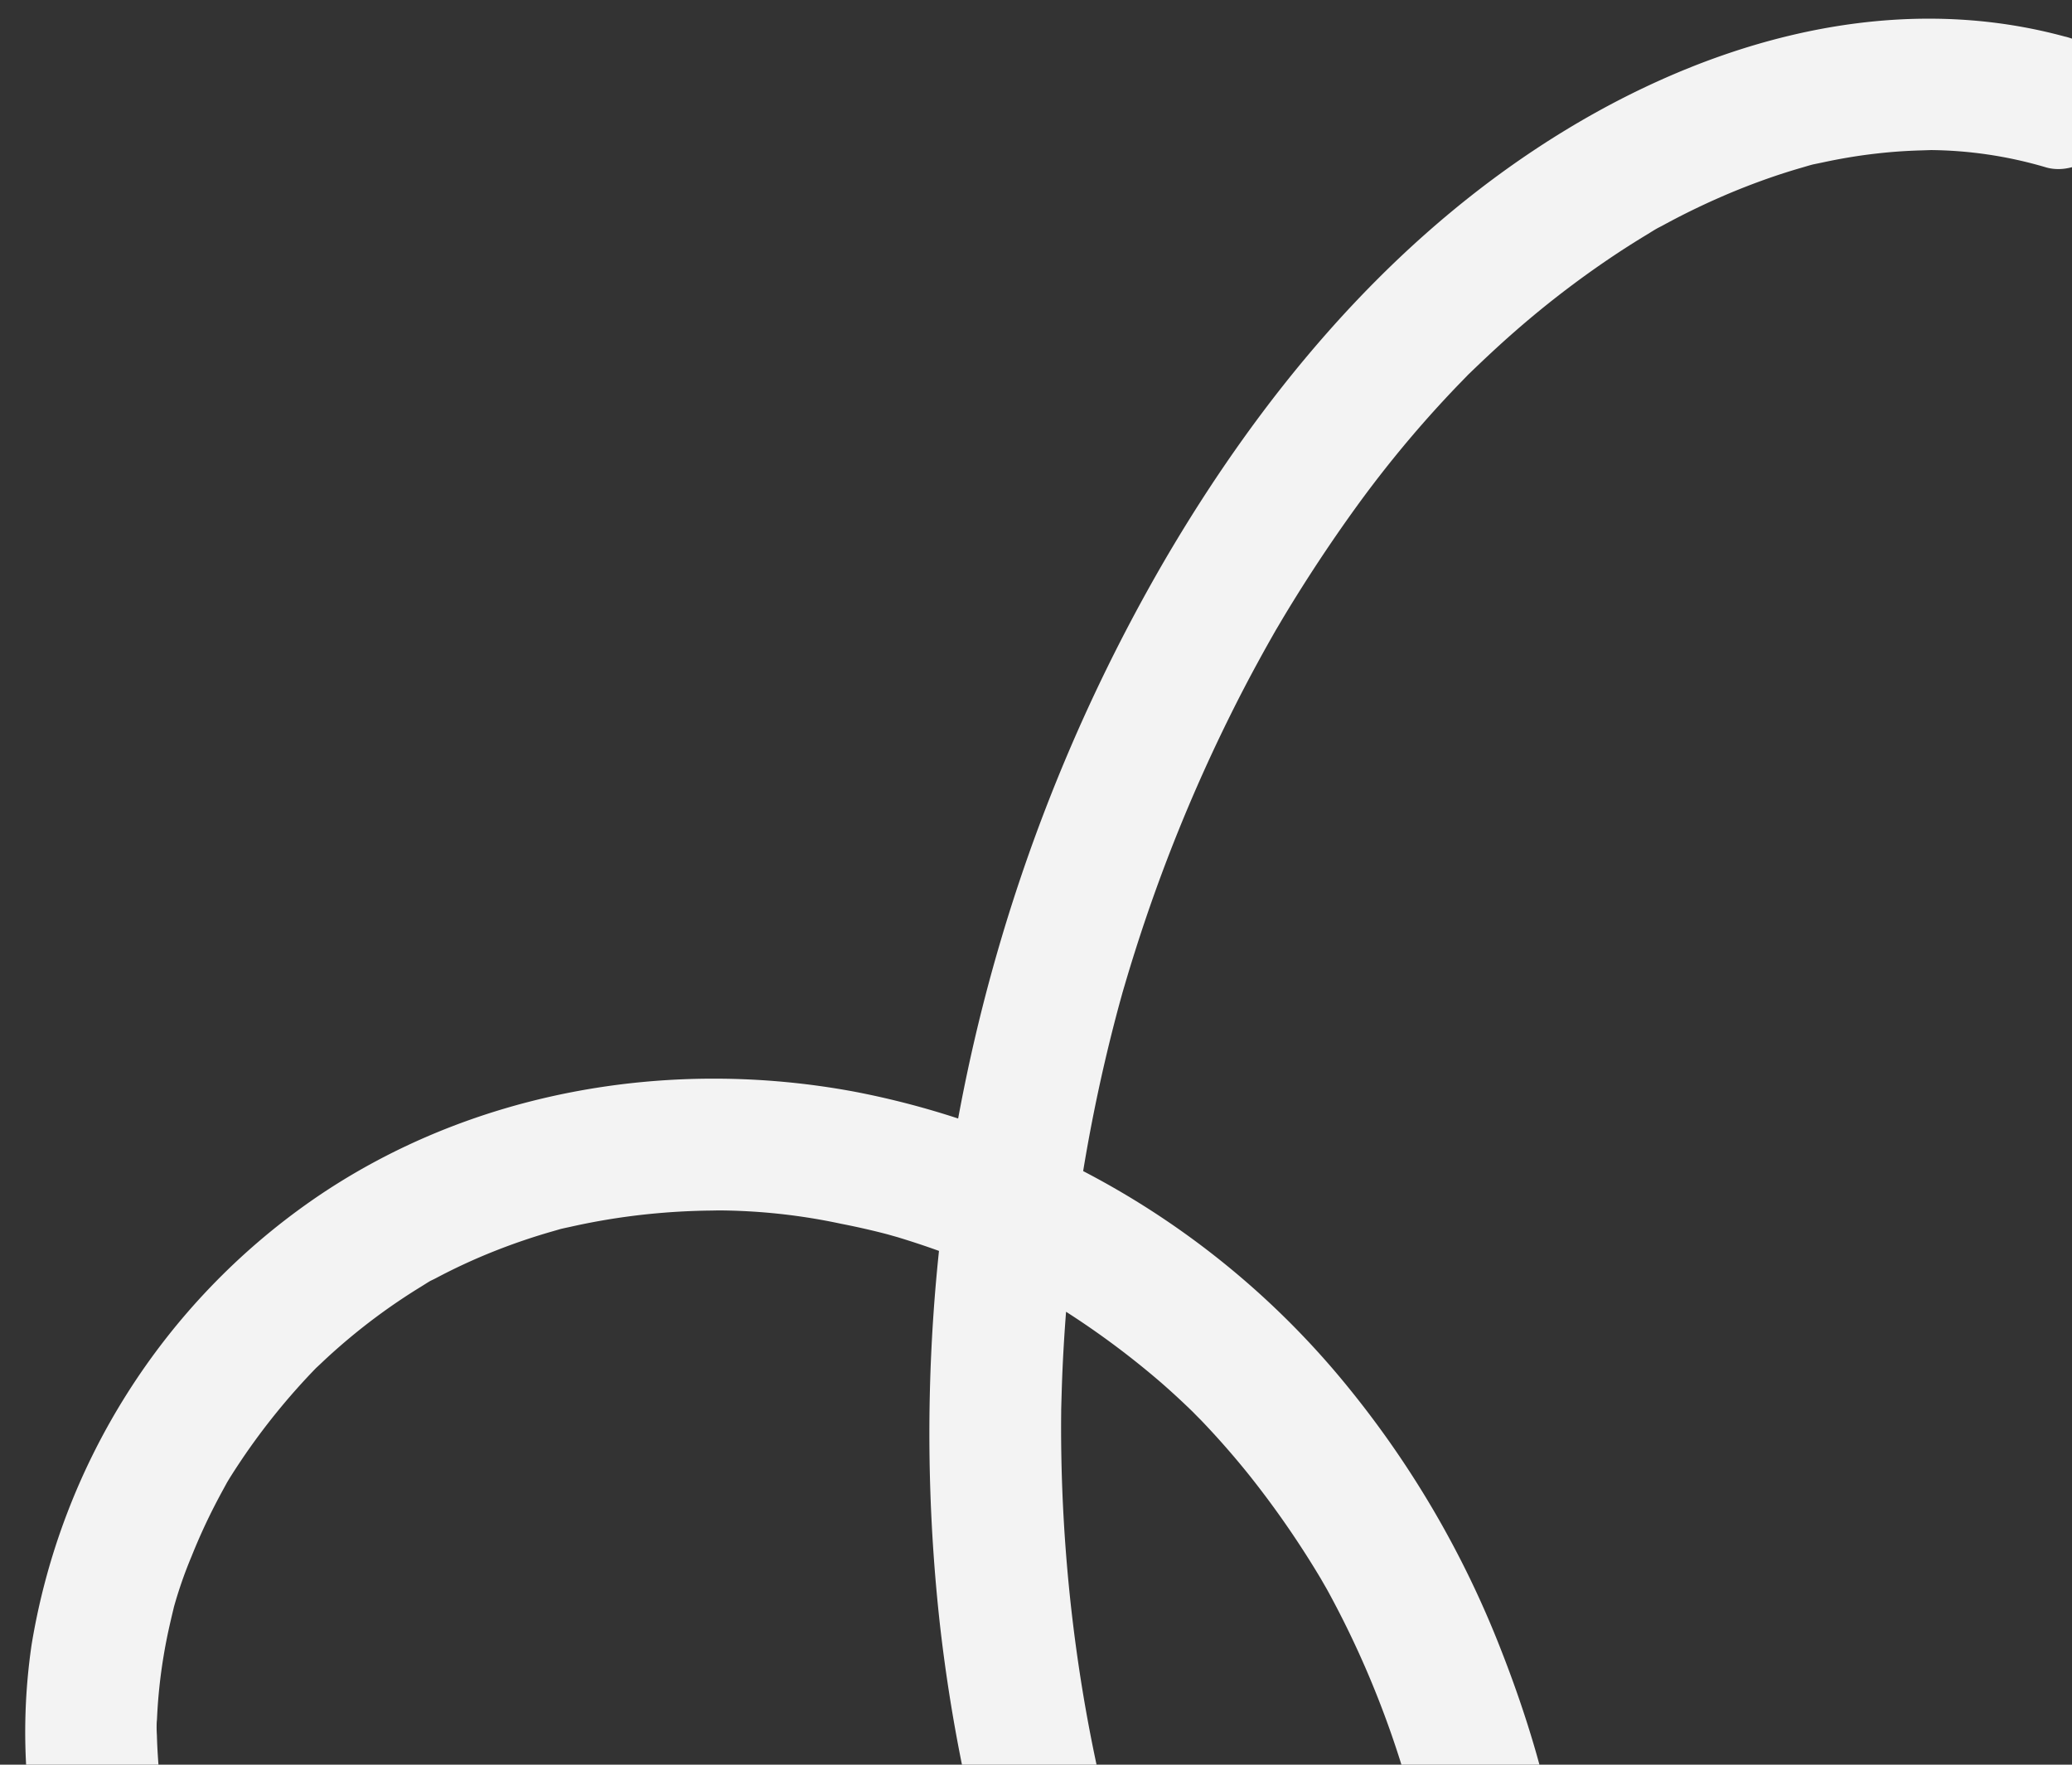 <svg xmlns="http://www.w3.org/2000/svg" xmlns:xlink="http://www.w3.org/1999/xlink" width="175" height="149" viewBox="0 0 175 149">
  <rect x="0" y="0" width="175" height="149" fill="#333333" stroke="none"/>
  <defs>
    <clipPath id="clip-path">
      <rect id="Rectangle_2841" data-name="Rectangle 2841" width="175" height="149" transform="translate(889 372)" fill="#f3f3f3"/>
    </clipPath>
    <clipPath id="clip-path-2">
      <rect id="Rectangle_2844" data-name="Rectangle 2844" width="217.693" height="159.027" fill="#f3f3f3"/>
    </clipPath>
  </defs>
  <g id="Mask_Group_25" data-name="Mask Group 25" transform="translate(-889 -372)" clip-path="url(#clip-path)">
    <g id="Group_42882" data-name="Group 42882" transform="translate(860.586 446.851) rotate(-22)">
      <g id="Group_42881" data-name="Group 42881" clip-path="url(#clip-path-2)">
        <path id="Path_30853" data-name="Path 30853" d="M214.963,9.465C202.125-.3,185.251-1.62,169.891,1.51,154.4,4.667,140.279,12.366,127.865,21.957a146.7,146.7,0,0,0-51.23,76.1,138.5,138.5,0,0,0-4.421,23.59c-.868,8.739-.438,18.6,4.58,26.16,4.443,6.689,12.557,12.009,20.869,11.117a19.073,19.073,0,0,0,11.891-5.694,30.028,30.028,0,0,0,6.347-10.891c2.784-7.707,3.771-16.377,3.843-24.531a82.589,82.589,0,0,0-3.64-25.222,70.875,70.875,0,0,0-29.31-38.825c-13.507-8.633-30.172-12.235-45.908-8.684A56.993,56.993,0,0,0,4.858,70.969,50.765,50.765,0,0,0,.217,81.426a5.63,5.63,0,0,0,3.9,6.866,5.7,5.7,0,0,0,6.866-3.9c.249-.783.513-1.561.8-2.329a10.3,10.3,0,0,1,.451-1.143c-.682,1.3-.03.093.088-.166a44.226,44.226,0,0,1,2.487-4.676q.637-1.043,1.33-2.051.346-.5.7-1c.152-.209.961-1.35.108-.173a36.158,36.158,0,0,1,3.206-3.7q1.7-1.775,3.568-3.377.467-.4.943-.791c.2-.161,1.285-1.054.158-.147.745-.6,1.542-1.148,2.332-1.687A56.451,56.451,0,0,1,35.8,58.371c1.286-.581-1.131.426.188-.075.386-.146.767-.3,1.154-.446q1.159-.433,2.337-.811a51.108,51.108,0,0,1,5.177-1.367q1.008-.21,2.024-.379c.4-.066.817-.161,1.221-.187-1.549.1-.151.029.15,0a49.032,49.032,0,0,1,5.446-.27,52.338,52.338,0,0,1,5.226.291c.259.027,1.741.18.245.012.431.048.863.125,1.291.2q1.288.211,2.566.483,2.555.544,5.053,1.323,1.249.389,2.479.834.616.222,1.226.459c.247.1,2.054.783.688.262a50.617,50.617,0,0,1,9.255,4.952q1.105.717,2.179,1.479.538.381,1.067.774c.175.13,1.338,1.044.268.193,1.492,1.186,2.943,2.418,4.331,3.725q1.76,1.656,3.392,3.444.888.973,1.735,1.984.423.5.836,1.018.275.343.545.689-.638-.826-.074-.083a70.784,70.784,0,0,1,5.779,9.361q.638,1.258,1.221,2.543c.195.428.384.858.57,1.289-.525-1.211.089.234.157.4q1.131,2.84,2.014,5.77a79.314,79.314,0,0,1,2.435,11.037c-.211-1.387.021.18.046.39q.084.7.155,1.41.143,1.412.234,2.828.2,3.072.162,6.152-.031,2.606-.228,5.206-.107,1.417-.264,2.83c-.052.471-.11.941-.169,1.411.177-1.424-.1.609-.135.86a60.514,60.514,0,0,1-2.576,10.822q-.14.395-.289.787c-.111.292-.419,1.566-.072.214a10.414,10.414,0,0,1-1.1,2.225c-.4.715-.85,1.385-1.3,2.066-.744,1.124.807-.838-.114.135-.365.386-.706.788-1.09,1.156a3.843,3.843,0,0,1-.888.787l.5-.39q-.322.234-.656.448-.506.324-1.04.6l-.362.181q-.851.389.225-.094a6.029,6.029,0,0,1-2.266.591c-.03-.025,1.473-.083.332-.068-.517.007-1.027.04-1.544.016l-.386-.024q-.937-.093.327.065c-.181.091-.953-.18-1.15-.227a6.517,6.517,0,0,1-2.258-.713l.6.252q-.366-.164-.724-.344-.54-.271-1.062-.577t-1.029-.647q-.337-.227-.665-.468.881.7.167.119c-.61-.546-1.219-1.08-1.781-1.679-.279-.3-.539-.611-.809-.916-.873-.989.443.7.008,0-.39-.631-.818-1.227-1.174-1.88-.234-.429-.438-.87-.657-1.307q-.395-.883-.011,0-.178-.45-.338-.905a30.391,30.391,0,0,1-1.364-5.637c.2,1.346-.014-.266-.031-.455q-.068-.732-.11-1.467c-.066-1.149-.086-2.3-.07-3.45.024-1.814.139-3.627.308-5.433.09-.961.2-1.921.314-2.879.031-.256.213-1.74.025-.254.073-.579.161-1.157.248-1.734q.778-5.193,1.966-10.314a137.687,137.687,0,0,1,6.452-20.421c.164-.406.332-.81.5-1.215.559-1.374-.475,1.08.117-.28.35-.8.7-1.605,1.058-2.4q1.17-2.593,2.444-5.139,2.351-4.7,5.046-9.215,2.748-4.607,5.837-9,1.449-2.059,2.969-4.066c.132-.174,1.039-1.343.193-.26q.4-.518.811-1.033.951-1.2,1.929-2.381a139.405,139.405,0,0,1,14.883-15.406q1.8-1.6,3.656-3.128,1.012-.835,2.041-1.651.514-.408,1.032-.811c-1.119.873.4-.3.609-.456q4.374-3.287,9.01-6.206a96.909,96.909,0,0,1,9.209-5.112q1.2-.582,2.414-1.131c.406-.183.815-.359,1.221-.541,1.372-.613-1.086.43.308-.132,1.654-.667,3.315-1.31,5-1.891a81.163,81.163,0,0,1,10.67-2.9q1.288-.255,2.584-.463c.426-.068.863-.161,1.293-.195-1.493.117-.029.009.238-.022,1.71-.2,3.428-.329,5.149-.386q2.547-.085,5.1.053,1.261.07,2.517.2c.414.043.839.072,1.249.146-1.6-.285.276.059.581.112,1.5.26,2.992.59,4.461,1q1.2.331,2.378.731.589.2,1.173.417c.268.1,2.03.746.6.209a35.4,35.4,0,0,1,8.727,5.116c2.333,1.775,6.345.442,7.637-2,1.556-2.946.488-5.741-2-7.636" transform="translate(0 -0.001)" fill="#f3f3f3"/>
      </g>
    </g>
  </g>
</svg>
